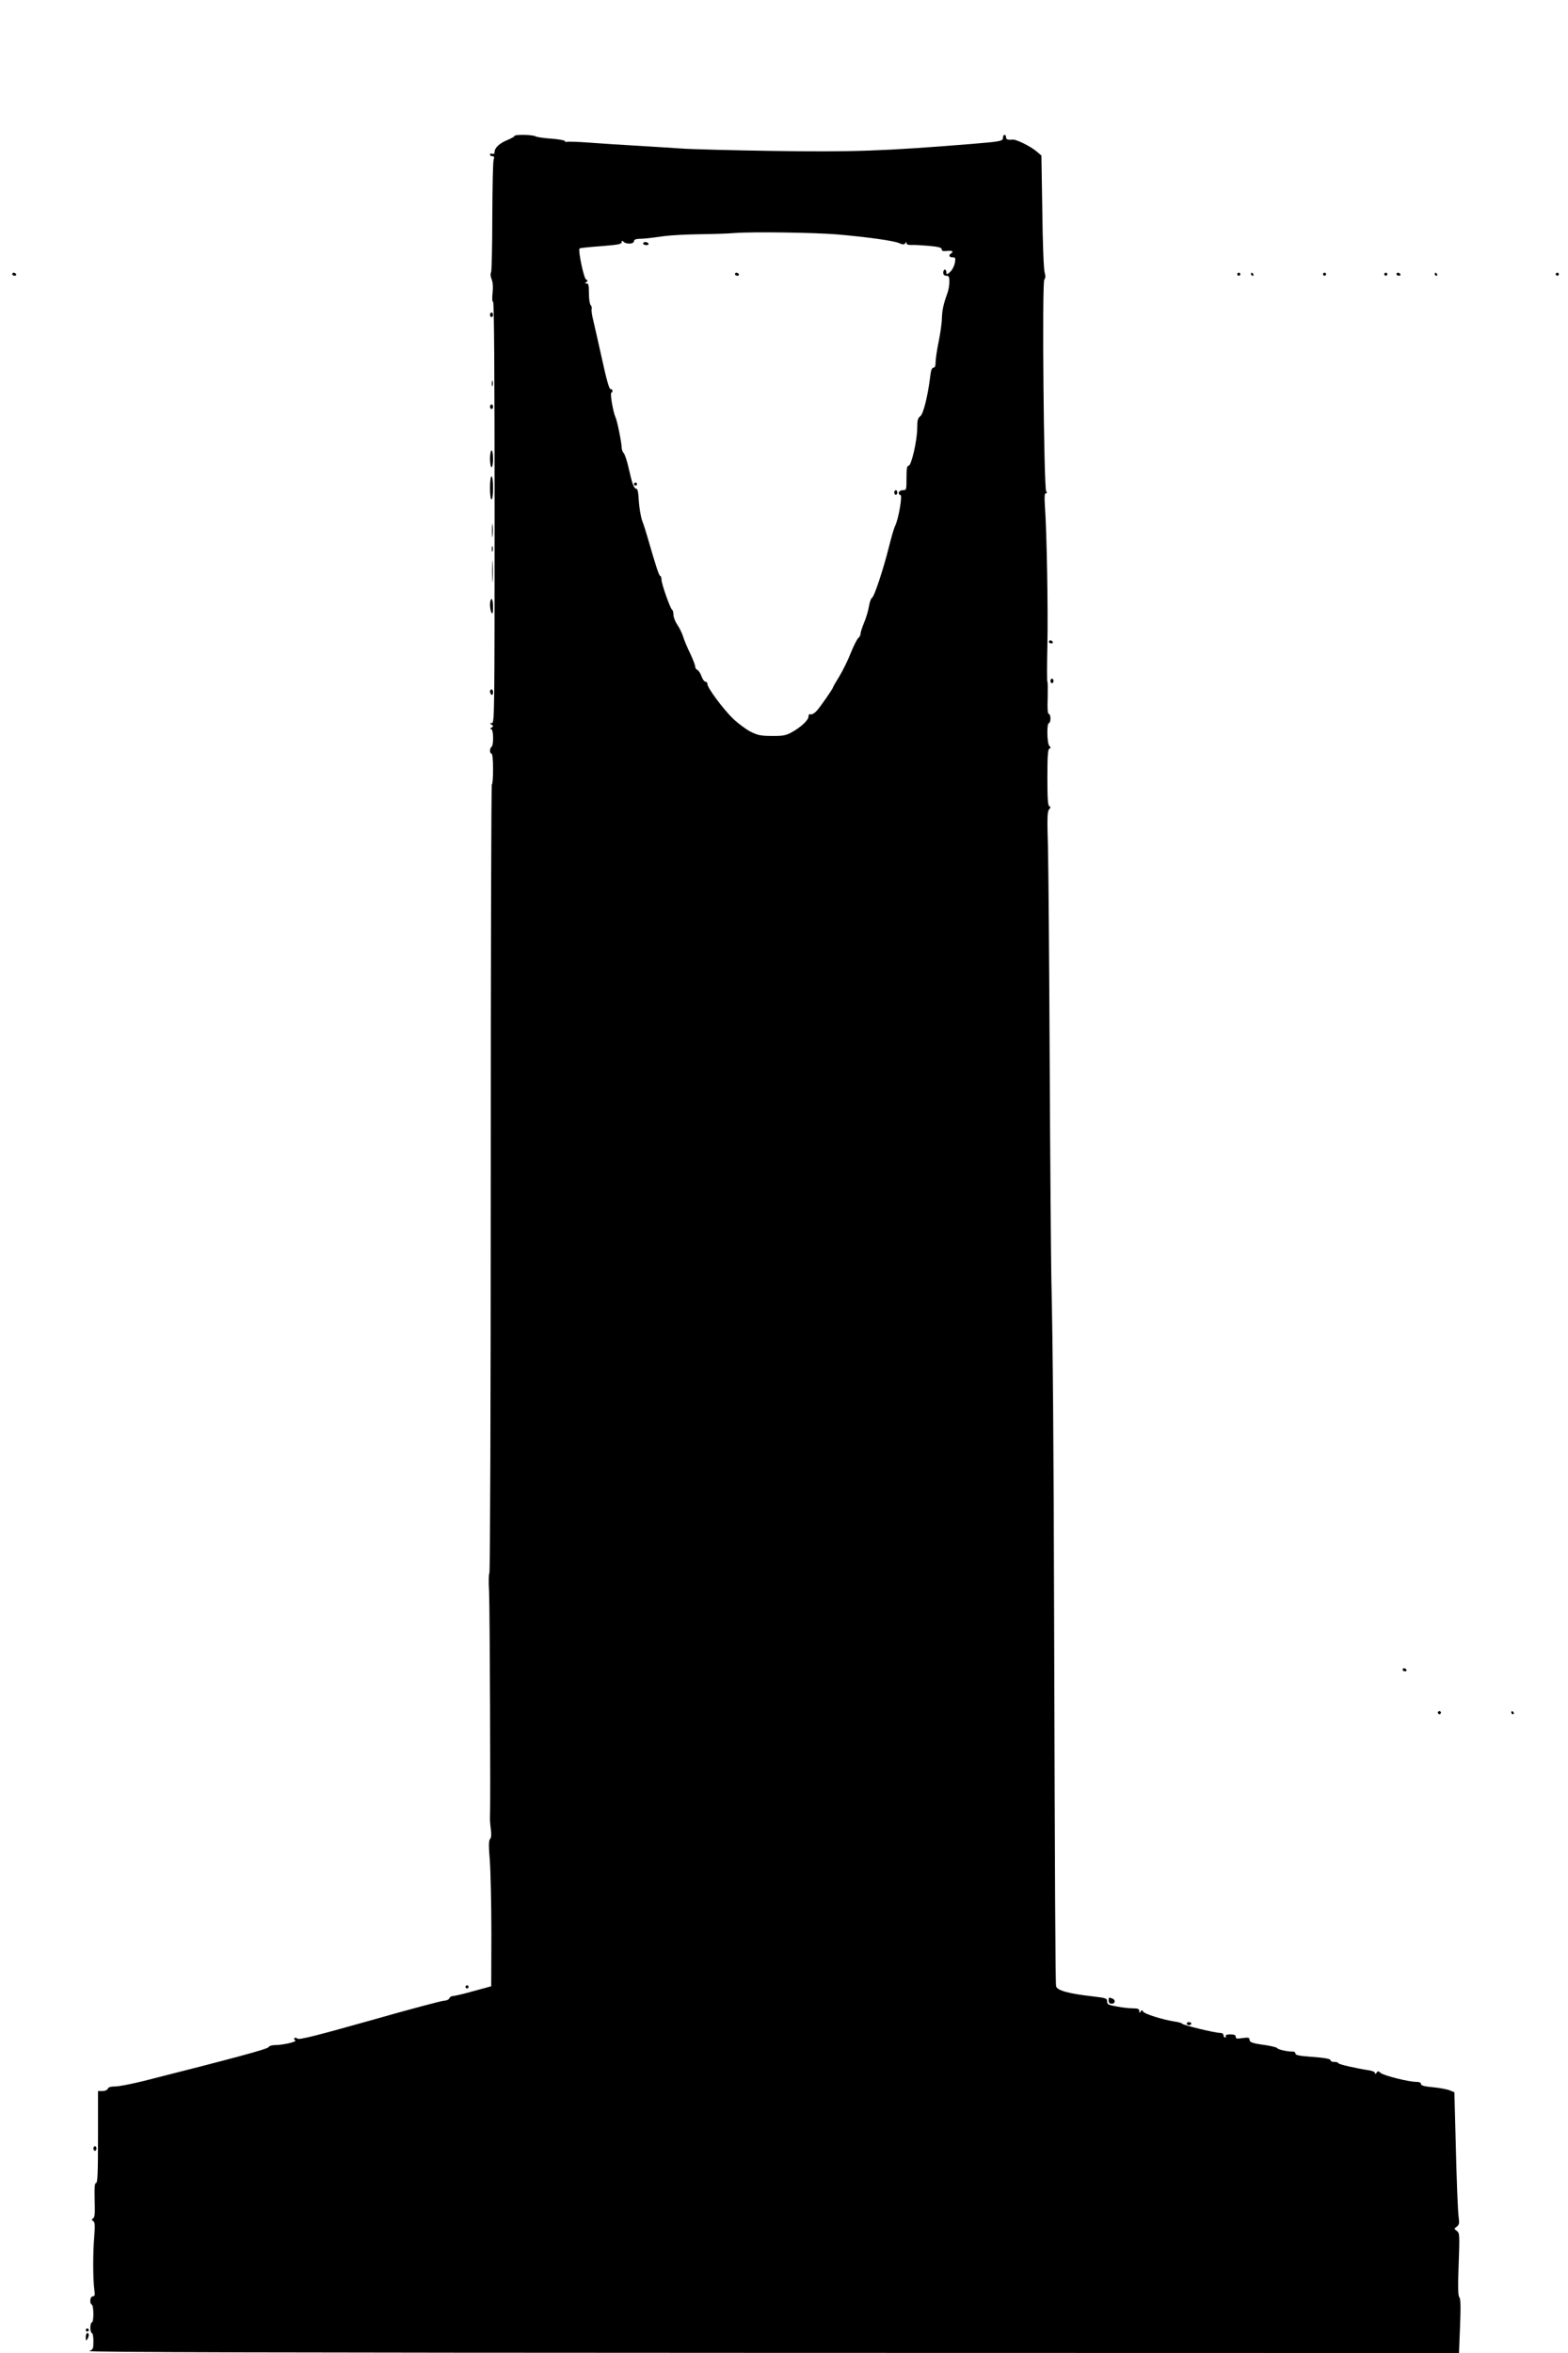 <?xml version="1.0" encoding="UTF-8" standalone="yes"?>
<svg version="1.0" xmlns="http://www.w3.org/2000/svg" width="1024" height="1536" viewBox="0 0 1024 1536" preserveAspectRatio="xMidYMid meet">
  <g transform="translate(0,1536) scale(0.1,-0.1)" fill="#000000" stroke="none">
    <path d="M3360 14473 c0 -5 -21 -16 -46 -27 -52 -21 -84 -51 -84 -78 0 -11 -5
-15 -15 -12 -8 4 -15 1 -15 -5 0 -6 7 -11 16 -11 12 0 13 -5 8 -22 -5 -13 -8
-180 -9 -373 0 -192 -4 -356 -8 -363 -5 -8 -4 -26 3 -43 8 -19 11 -51 7 -89
-4 -37 -3 -60 3 -60 7 0 10 -479 10 -1375 0 -1303 -1 -1375 -17 -1375 -15 0
-16 -2 -3 -10 13 -9 13 -11 0 -20 -10 -6 -11 -10 -2 -10 15 0 17 -106 2 -115
-5 -3 -10 -15 -10 -26 0 -10 5 -19 10 -19 6 0 10 -40 10 -100 0 -55 -3 -100
-8 -100 -4 0 -7 -1159 -7 -2575 0 -1426 -4 -2575 -9 -2575 -4 0 -6 -53 -2
-118 5 -107 10 -1413 6 -1472 -1 -14 1 -49 5 -77 5 -37 4 -57 -4 -67 -10 -11
-10 -45 -2 -143 5 -70 10 -283 10 -474 l-1 -345 -117 -32 c-64 -18 -125 -32
-134 -32 -10 0 -20 -7 -23 -15 -4 -8 -18 -15 -33 -15 -14 0 -233 -58 -485
-130 -348 -98 -463 -127 -473 -118 -7 6 -17 8 -20 4 -4 -4 -2 -11 5 -15 15 -9
-81 -31 -134 -31 -18 0 -37 -6 -41 -14 -7 -12 -221 -70 -818 -221 -77 -19
-159 -35 -183 -35 -29 0 -45 -5 -48 -15 -4 -9 -19 -15 -35 -15 l-29 0 0 -300
c0 -233 -3 -300 -12 -300 -10 0 -12 -27 -10 -111 3 -85 1 -114 -10 -120 -11
-8 -11 -10 1 -18 11 -7 12 -28 6 -107 -9 -107 -8 -274 1 -341 5 -35 3 -43 -10
-43 -18 0 -23 -45 -6 -55 13 -8 13 -115 0 -115 -5 0 -10 -16 -10 -35 0 -19 5
-35 10 -35 6 0 10 -24 10 -53 0 -49 -2 -54 -27 -64 -20 -8 1218 -11 4458 -12
l4487 -1 7 175 c5 130 4 179 -5 190 -8 10 -10 66 -4 216 7 192 6 203 -12 216
-19 14 -19 15 0 28 14 11 17 22 13 52 -7 48 -14 229 -22 561 l-7 264 -31 13
c-18 7 -67 16 -109 20 -56 5 -78 11 -78 21 0 9 -11 14 -31 14 -50 0 -212 41
-232 58 -16 14 -19 14 -27 2 -6 -10 -10 -11 -10 -3 0 7 -17 15 -37 18 -91 14
-203 40 -203 47 0 5 -11 8 -25 8 -14 0 -25 4 -25 9 0 12 -34 18 -142 26 -64 5
-88 10 -88 20 0 8 -8 13 -17 13 -29 -2 -98 13 -103 23 -3 5 -38 13 -76 19 -87
12 -104 18 -104 37 0 12 -9 14 -45 9 -37 -6 -45 -4 -45 8 0 12 -10 16 -36 16
-21 0 -33 -4 -29 -10 3 -5 1 -10 -4 -10 -6 0 -11 7 -11 15 0 9 -9 15 -24 15
-33 0 -240 50 -246 60 -3 4 -25 11 -50 14 -76 12 -195 49 -204 64 -7 12 -10
12 -17 1 -7 -11 -9 -10 -9 4 0 13 -9 17 -41 17 -23 0 -70 5 -105 12 -56 10
-64 14 -64 33 0 21 -7 23 -101 34 -149 17 -226 38 -232 65 -5 22 -8 652 -13
2381 -3 1139 -8 1797 -18 2230 -3 165 -8 813 -11 1440 -3 627 -8 1247 -11
1377 -6 196 -5 240 7 254 11 13 11 18 2 21 -10 4 -13 50 -13 188 0 138 3 184
13 188 10 4 10 7 0 18 -16 16 -18 149 -3 149 6 0 10 14 10 30 0 17 -5 30 -11
30 -7 0 -10 34 -7 105 1 58 1 105 -2 105 -3 0 -3 105 0 232 5 235 -4 749 -16
911 -4 65 -3 87 6 87 9 0 9 4 2 13 -15 19 -28 1363 -12 1382 8 10 9 23 2 47
-6 18 -13 197 -15 398 l-6 365 -33 28 c-40 33 -132 79 -156 76 -32 -3 -42 1
-42 16 0 8 -4 15 -10 15 -5 0 -10 -8 -10 -19 0 -22 -17 -25 -200 -40 -578 -47
-784 -54 -1305 -46 -264 4 -534 11 -600 16 -66 4 -194 13 -285 18 -91 5 -230
14 -309 20 -79 6 -148 8 -153 5 -4 -3 -8 -1 -8 5 0 5 -39 12 -87 16 -49 3 -96
10 -105 15 -21 12 -138 13 -138 3z m2105 -643 c196 -17 368 -41 404 -56 28
-12 36 -12 43 -2 6 11 8 11 8 0 0 -8 12 -12 33 -11 17 1 69 -2 115 -6 62 -6
82 -11 82 -23 0 -10 9 -13 35 -10 34 4 46 -4 25 -17 -17 -11 -11 -25 11 -25
19 0 20 -4 15 -36 -4 -19 -16 -44 -27 -55 -23 -23 -29 -24 -29 -4 0 8 -4 15
-10 15 -5 0 -10 -9 -10 -20 0 -13 7 -20 20 -20 17 0 20 -7 20 -40 0 -22 -6
-57 -14 -77 -26 -72 -33 -108 -35 -162 0 -29 -10 -97 -21 -151 -11 -54 -20
-114 -20 -134 0 -25 -5 -36 -14 -36 -10 0 -17 -18 -21 -57 -16 -129 -45 -246
-65 -260 -16 -12 -20 -26 -20 -76 0 -81 -38 -247 -56 -247 -11 0 -14 -19 -14
-80 0 -79 0 -80 -25 -80 -25 0 -36 -25 -14 -32 13 -4 -13 -156 -36 -203 -8
-16 -25 -76 -39 -132 -36 -145 -96 -327 -111 -335 -7 -4 -16 -29 -20 -55 -4
-27 -18 -74 -31 -105 -13 -32 -24 -65 -24 -74 0 -9 -6 -22 -14 -28 -8 -6 -30
-49 -49 -96 -18 -47 -52 -116 -75 -154 -23 -37 -42 -70 -42 -73 0 -8 -83 -128
-108 -155 -13 -14 -31 -24 -38 -21 -9 3 -14 -2 -14 -15 0 -23 -53 -72 -113
-104 -35 -19 -57 -23 -127 -22 -72 0 -93 5 -139 28 -30 16 -80 53 -111 82 -64
61 -170 203 -170 228 0 9 -6 16 -13 16 -7 0 -19 16 -26 36 -7 19 -19 38 -27
41 -8 3 -14 13 -14 22 0 9 -15 48 -33 86 -19 39 -40 88 -46 110 -7 22 -24 57
-38 77 -14 21 -25 50 -25 65 0 16 -4 30 -9 33 -12 8 -69 168 -69 196 0 13 -4
24 -8 24 -8 0 -30 68 -81 245 -11 39 -27 90 -37 115 -9 25 -19 82 -22 128 -3
58 -8 82 -17 82 -15 0 -27 33 -51 140 -9 41 -23 82 -30 91 -8 8 -14 25 -14 36
0 30 -29 175 -40 198 -16 34 -37 156 -28 161 13 8 10 24 -5 24 -9 0 -27 65
-56 198 -24 108 -50 223 -58 256 -8 32 -12 64 -9 71 2 7 -1 18 -7 24 -6 6 -11
40 -11 76 0 52 -3 65 -15 65 -13 0 -13 2 -2 9 11 7 11 10 -2 17 -15 9 -53 191
-42 202 2 3 65 10 140 15 110 9 135 13 135 26 0 12 3 12 12 3 18 -18 68 -15
68 3 0 10 11 15 33 16 39 1 58 3 167 18 46 6 150 11 230 12 80 1 183 4 230 8
117 9 519 3 665 -9z"/>
    <path d="M4200 13770 c0 -5 9 -10 21 -10 11 0 17 5 14 10 -3 6 -13 10 -21 10
-8 0 -14 -4 -14 -10z"/>
    <path d="M4800 13570 c0 -5 7 -10 16 -10 8 0 12 5 9 10 -3 6 -10 10 -16 10 -5
0 -9 -4 -9 -10z"/>
    <path d="M4140 12200 c0 -5 5 -10 10 -10 6 0 10 5 10 10 0 6 -4 10 -10 10 -5
0 -10 -4 -10 -10z"/>
    <path d="M5840 12145 c0 -8 5 -15 10 -15 6 0 10 7 10 15 0 8 -4 15 -10 15 -5
0 -10 -7 -10 -15z"/>
    <path d="M80 13570 c0 -5 7 -10 16 -10 8 0 12 5 9 10 -3 6 -10 10 -16 10 -5 0
-9 -4 -9 -10z"/>
    <path d="M8080 13570 c0 -5 5 -10 10 -10 6 0 10 5 10 10 0 6 -4 10 -10 10 -5
0 -10 -4 -10 -10z"/>
    <path d="M8170 13570 c0 -5 5 -10 11 -10 5 0 7 5 4 10 -3 6 -8 10 -11 10 -2 0
-4 -4 -4 -10z"/>
    <path d="M8640 13570 c0 -5 5 -10 10 -10 6 0 10 5 10 10 0 6 -4 10 -10 10 -5
0 -10 -4 -10 -10z"/>
    <path d="M9040 13570 c0 -5 5 -10 10 -10 6 0 10 5 10 10 0 6 -4 10 -10 10 -5
0 -10 -4 -10 -10z"/>
    <path d="M9120 13570 c0 -5 7 -10 16 -10 8 0 12 5 9 10 -3 6 -10 10 -16 10 -5
0 -9 -4 -9 -10z"/>
    <path d="M9370 13570 c0 -5 5 -10 11 -10 5 0 7 5 4 10 -3 6 -8 10 -11 10 -2 0
-4 -4 -4 -10z"/>
    <path d="M10160 13570 c0 -5 5 -10 10 -10 6 0 10 5 10 10 0 6 -4 10 -10 10 -5
0 -10 -4 -10 -10z"/>
    <path d="M3200 13305 c0 -8 5 -15 10 -15 6 0 10 7 10 15 0 8 -4 15 -10 15 -5
0 -10 -7 -10 -15z"/>
    <path d="M3212 12855 c0 -16 2 -22 5 -12 2 9 2 23 0 30 -3 6 -5 -1 -5 -18z"/>
    <path d="M3200 12705 c0 -8 5 -15 10 -15 6 0 10 7 10 15 0 8 -4 15 -10 15 -5
0 -10 -7 -10 -15z"/>
    <path d="M3200 12365 c0 -30 5 -55 10 -55 6 0 10 25 10 55 0 30 -4 55 -10 55
-5 0 -10 -25 -10 -55z"/>
    <path d="M3200 12175 c0 -43 4 -75 10 -75 6 0 10 32 10 75 0 43 -4 75 -10 75
-6 0 -10 -32 -10 -75z"/>
    <path d="M3213 11895 c0 -38 2 -53 4 -32 2 20 2 52 0 70 -2 17 -4 1 -4 -38z"/>
    <path d="M3212 11775 c0 -16 2 -22 5 -12 2 9 2 23 0 30 -3 6 -5 -1 -5 -18z"/>
    <path d="M3214 11630 c0 -63 1 -89 3 -57 2 31 2 83 0 115 -2 31 -3 5 -3 -58z"/>
    <path d="M3200 11413 c0 -21 5 -45 10 -53 7 -11 10 0 10 38 0 28 -4 52 -10 52
-5 0 -10 -17 -10 -37z"/>
    <path d="M6850 11170 c0 -5 7 -10 16 -10 8 0 12 5 9 10 -3 6 -10 10 -16 10 -5
0 -9 -4 -9 -10z"/>
    <path d="M6860 10915 c0 -8 5 -15 10 -15 6 0 10 7 10 15 0 8 -4 15 -10 15 -5
0 -10 -7 -10 -15z"/>
    <path d="M3200 10846 c0 -8 5 -18 10 -21 6 -3 10 3 10 14 0 12 -4 21 -10 21
-5 0 -10 -6 -10 -14z"/>
    <path d="M9160 4460 c0 -5 7 -10 16 -10 8 0 12 5 9 10 -3 6 -10 10 -16 10 -5
0 -9 -4 -9 -10z"/>
    <path d="M9390 4180 c0 -5 5 -10 10 -10 6 0 10 5 10 10 0 6 -4 10 -10 10 -5 0
-10 -4 -10 -10z"/>
    <path d="M9870 4180 c0 -5 5 -10 11 -10 5 0 7 5 4 10 -3 6 -8 10 -11 10 -2 0
-4 -4 -4 -10z"/>
    <path d="M3040 2390 c0 -5 5 -10 10 -10 6 0 10 5 10 10 0 6 -4 10 -10 10 -5 0
-10 -4 -10 -10z"/>
    <path d="M7240 2300 c0 -13 7 -20 20 -20 24 0 27 25 4 34 -23 9 -24 8 -24 -14z"/>
    <path d="M7750 2150 c0 -5 7 -10 15 -10 8 0 15 5 15 10 0 6 -7 10 -15 10 -8 0
-15 -4 -15 -10z"/>
    <path d="M610 1335 c0 -8 5 -15 10 -15 6 0 10 7 10 15 0 8 -4 15 -10 15 -5 0
-10 -7 -10 -15z"/>
    <path d="M560 150 c0 -5 5 -10 10 -10 6 0 10 5 10 10 0 6 -4 10 -10 10 -5 0
-10 -4 -10 -10z"/>
    <path d="M560 103 c0 -22 2 -25 10 -13 13 20 13 40 0 40 -5 0 -10 -12 -10 -27z"/>
  </g>
</svg>